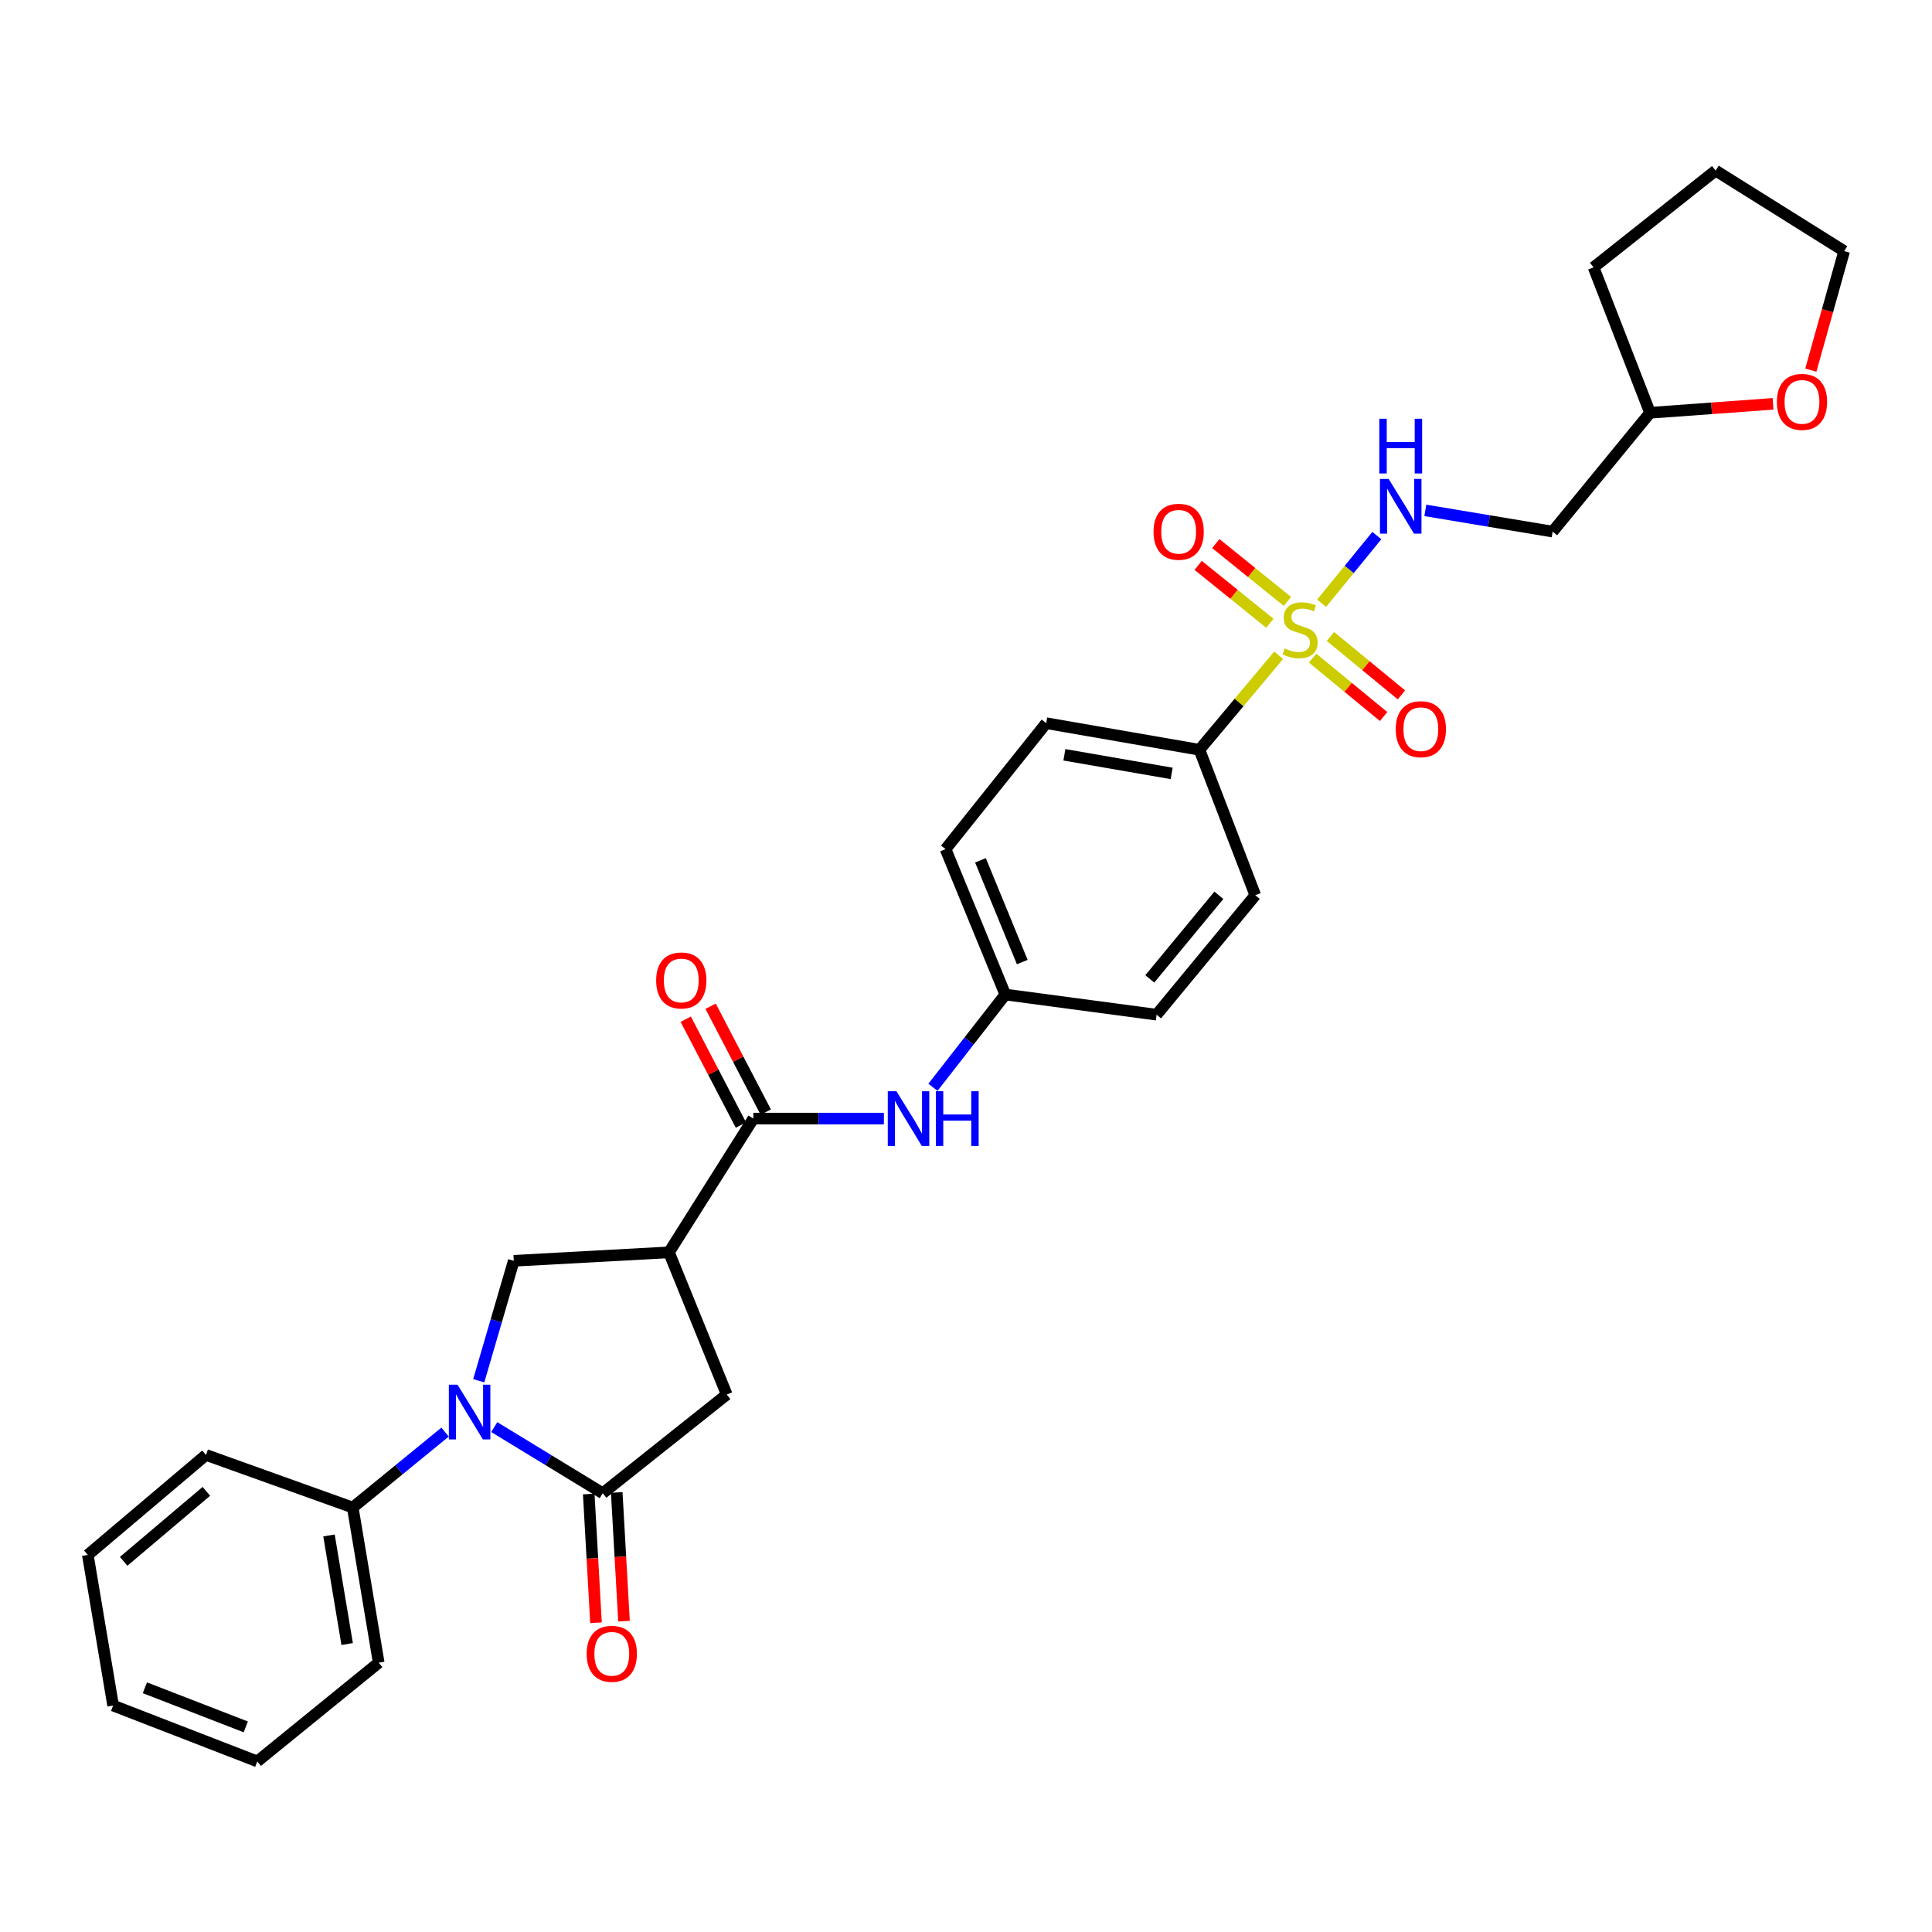 <?xml version='1.0' encoding='iso-8859-1'?>
<svg version='1.1' baseProfile='full'
              xmlns='http://www.w3.org/2000/svg'
                      xmlns:rdkit='http://www.rdkit.org/xml'
                      xmlns:xlink='http://www.w3.org/1999/xlink'
                  xml:space='preserve'
width='1000px' height='1000px' viewBox='0 0 1000 1000'>
<!-- END OF HEADER -->
<rect style='opacity:1.0;fill:#FFFFFF;stroke:none' width='1000' height='1000' x='0' y='0'> </rect>
<path class='bond-6' d='M 684.063,312.252 L 698.357,294.729' style='fill:none;fill-rule:evenodd;stroke:#CCCC00;stroke-width:6px;stroke-linecap:butt;stroke-linejoin:miter;stroke-opacity:1' />
<path class='bond-6' d='M 698.357,294.729 L 712.652,277.207' style='fill:none;fill-rule:evenodd;stroke:#0000FF;stroke-width:6px;stroke-linecap:butt;stroke-linejoin:miter;stroke-opacity:1' />
<path class='bond-8' d='M 661.815,339.165 L 641.321,363.624' style='fill:none;fill-rule:evenodd;stroke:#CCCC00;stroke-width:6px;stroke-linecap:butt;stroke-linejoin:miter;stroke-opacity:1' />
<path class='bond-8' d='M 641.321,363.624 L 620.827,388.083' style='fill:none;fill-rule:evenodd;stroke:#000000;stroke-width:6px;stroke-linecap:butt;stroke-linejoin:miter;stroke-opacity:1' />
<path class='bond-9' d='M 679.415,340.649 L 697.784,355.764' style='fill:none;fill-rule:evenodd;stroke:#CCCC00;stroke-width:6px;stroke-linecap:butt;stroke-linejoin:miter;stroke-opacity:1' />
<path class='bond-9' d='M 697.784,355.764 L 716.153,370.88' style='fill:none;fill-rule:evenodd;stroke:#FF0000;stroke-width:6px;stroke-linecap:butt;stroke-linejoin:miter;stroke-opacity:1' />
<path class='bond-9' d='M 688.638,329.441 L 707.007,344.557' style='fill:none;fill-rule:evenodd;stroke:#CCCC00;stroke-width:6px;stroke-linecap:butt;stroke-linejoin:miter;stroke-opacity:1' />
<path class='bond-9' d='M 707.007,344.557 L 725.376,359.672' style='fill:none;fill-rule:evenodd;stroke:#FF0000;stroke-width:6px;stroke-linecap:butt;stroke-linejoin:miter;stroke-opacity:1' />
<path class='bond-10' d='M 666.382,311.3 L 647.837,296.326' style='fill:none;fill-rule:evenodd;stroke:#CCCC00;stroke-width:6px;stroke-linecap:butt;stroke-linejoin:miter;stroke-opacity:1' />
<path class='bond-10' d='M 647.837,296.326 L 629.292,281.352' style='fill:none;fill-rule:evenodd;stroke:#FF0000;stroke-width:6px;stroke-linecap:butt;stroke-linejoin:miter;stroke-opacity:1' />
<path class='bond-10' d='M 657.264,322.592 L 638.719,307.618' style='fill:none;fill-rule:evenodd;stroke:#CCCC00;stroke-width:6px;stroke-linecap:butt;stroke-linejoin:miter;stroke-opacity:1' />
<path class='bond-10' d='M 638.719,307.618 L 620.174,292.644' style='fill:none;fill-rule:evenodd;stroke:#FF0000;stroke-width:6px;stroke-linecap:butt;stroke-linejoin:miter;stroke-opacity:1' />
<path class='bond-0' d='M 247.796,714.682 L 256.861,683.635' style='fill:none;fill-rule:evenodd;stroke:#0000FF;stroke-width:6px;stroke-linecap:butt;stroke-linejoin:miter;stroke-opacity:1' />
<path class='bond-0' d='M 256.861,683.635 L 265.926,652.588' style='fill:none;fill-rule:evenodd;stroke:#000000;stroke-width:6px;stroke-linecap:butt;stroke-linejoin:miter;stroke-opacity:1' />
<path class='bond-11' d='M 230.374,741.252 L 206.48,760.776' style='fill:none;fill-rule:evenodd;stroke:#0000FF;stroke-width:6px;stroke-linecap:butt;stroke-linejoin:miter;stroke-opacity:1' />
<path class='bond-11' d='M 206.48,760.776 L 182.585,780.3' style='fill:none;fill-rule:evenodd;stroke:#000000;stroke-width:6px;stroke-linecap:butt;stroke-linejoin:miter;stroke-opacity:1' />
<path class='bond-32' d='M 255.825,738.66 L 283.9,755.779' style='fill:none;fill-rule:evenodd;stroke:#0000FF;stroke-width:6px;stroke-linecap:butt;stroke-linejoin:miter;stroke-opacity:1' />
<path class='bond-32' d='M 283.9,755.779 L 311.975,772.898' style='fill:none;fill-rule:evenodd;stroke:#000000;stroke-width:6px;stroke-linecap:butt;stroke-linejoin:miter;stroke-opacity:1' />
<path class='bond-1' d='M 311.975,772.898 L 376.166,721.818' style='fill:none;fill-rule:evenodd;stroke:#000000;stroke-width:6px;stroke-linecap:butt;stroke-linejoin:miter;stroke-opacity:1' />
<path class='bond-12' d='M 304.729,773.307 L 306.609,806.621' style='fill:none;fill-rule:evenodd;stroke:#000000;stroke-width:6px;stroke-linecap:butt;stroke-linejoin:miter;stroke-opacity:1' />
<path class='bond-12' d='M 306.609,806.621 L 308.489,839.935' style='fill:none;fill-rule:evenodd;stroke:#FF0000;stroke-width:6px;stroke-linecap:butt;stroke-linejoin:miter;stroke-opacity:1' />
<path class='bond-12' d='M 319.22,772.489 L 321.1,805.803' style='fill:none;fill-rule:evenodd;stroke:#000000;stroke-width:6px;stroke-linecap:butt;stroke-linejoin:miter;stroke-opacity:1' />
<path class='bond-12' d='M 321.1,805.803 L 322.98,839.117' style='fill:none;fill-rule:evenodd;stroke:#FF0000;stroke-width:6px;stroke-linecap:butt;stroke-linejoin:miter;stroke-opacity:1' />
<path class='bond-2' d='M 346.251,648.209 L 389.93,578.979' style='fill:none;fill-rule:evenodd;stroke:#000000;stroke-width:6px;stroke-linecap:butt;stroke-linejoin:miter;stroke-opacity:1' />
<path class='bond-4' d='M 346.251,648.209 L 265.926,652.588' style='fill:none;fill-rule:evenodd;stroke:#000000;stroke-width:6px;stroke-linecap:butt;stroke-linejoin:miter;stroke-opacity:1' />
<path class='bond-5' d='M 346.251,648.209 L 376.166,721.818' style='fill:none;fill-rule:evenodd;stroke:#000000;stroke-width:6px;stroke-linecap:butt;stroke-linejoin:miter;stroke-opacity:1' />
<path class='bond-3' d='M 389.93,578.979 L 423.718,578.979' style='fill:none;fill-rule:evenodd;stroke:#000000;stroke-width:6px;stroke-linecap:butt;stroke-linejoin:miter;stroke-opacity:1' />
<path class='bond-3' d='M 423.718,578.979 L 457.507,578.979' style='fill:none;fill-rule:evenodd;stroke:#0000FF;stroke-width:6px;stroke-linecap:butt;stroke-linejoin:miter;stroke-opacity:1' />
<path class='bond-13' d='M 396.365,575.625 L 382.087,548.226' style='fill:none;fill-rule:evenodd;stroke:#000000;stroke-width:6px;stroke-linecap:butt;stroke-linejoin:miter;stroke-opacity:1' />
<path class='bond-13' d='M 382.087,548.226 L 367.808,520.826' style='fill:none;fill-rule:evenodd;stroke:#FF0000;stroke-width:6px;stroke-linecap:butt;stroke-linejoin:miter;stroke-opacity:1' />
<path class='bond-13' d='M 383.494,582.332 L 369.216,554.933' style='fill:none;fill-rule:evenodd;stroke:#000000;stroke-width:6px;stroke-linecap:butt;stroke-linejoin:miter;stroke-opacity:1' />
<path class='bond-13' d='M 369.216,554.933 L 354.937,527.533' style='fill:none;fill-rule:evenodd;stroke:#FF0000;stroke-width:6px;stroke-linecap:butt;stroke-linejoin:miter;stroke-opacity:1' />
<path class='bond-14' d='M 737.744,264.177 L 770.698,269.668' style='fill:none;fill-rule:evenodd;stroke:#0000FF;stroke-width:6px;stroke-linecap:butt;stroke-linejoin:miter;stroke-opacity:1' />
<path class='bond-14' d='M 770.698,269.668 L 803.651,275.158' style='fill:none;fill-rule:evenodd;stroke:#000000;stroke-width:6px;stroke-linecap:butt;stroke-linejoin:miter;stroke-opacity:1' />
<path class='bond-7' d='M 482.889,562.783 L 501.616,538.777' style='fill:none;fill-rule:evenodd;stroke:#0000FF;stroke-width:6px;stroke-linecap:butt;stroke-linejoin:miter;stroke-opacity:1' />
<path class='bond-7' d='M 501.616,538.777 L 520.343,514.772' style='fill:none;fill-rule:evenodd;stroke:#000000;stroke-width:6px;stroke-linecap:butt;stroke-linejoin:miter;stroke-opacity:1' />
<path class='bond-16' d='M 620.827,388.083 L 541.509,374.319' style='fill:none;fill-rule:evenodd;stroke:#000000;stroke-width:6px;stroke-linecap:butt;stroke-linejoin:miter;stroke-opacity:1' />
<path class='bond-16' d='M 606.448,400.319 L 550.925,390.684' style='fill:none;fill-rule:evenodd;stroke:#000000;stroke-width:6px;stroke-linecap:butt;stroke-linejoin:miter;stroke-opacity:1' />
<path class='bond-17' d='M 620.827,388.083 L 649.733,463.369' style='fill:none;fill-rule:evenodd;stroke:#000000;stroke-width:6px;stroke-linecap:butt;stroke-linejoin:miter;stroke-opacity:1' />
<path class='bond-23' d='M 182.585,780.3 L 196.018,860.601' style='fill:none;fill-rule:evenodd;stroke:#000000;stroke-width:6px;stroke-linecap:butt;stroke-linejoin:miter;stroke-opacity:1' />
<path class='bond-23' d='M 170.285,794.74 L 179.688,850.951' style='fill:none;fill-rule:evenodd;stroke:#000000;stroke-width:6px;stroke-linecap:butt;stroke-linejoin:miter;stroke-opacity:1' />
<path class='bond-24' d='M 182.585,780.3 L 106.622,753.071' style='fill:none;fill-rule:evenodd;stroke:#000000;stroke-width:6px;stroke-linecap:butt;stroke-linejoin:miter;stroke-opacity:1' />
<path class='bond-19' d='M 803.651,275.158 L 854.062,213.66' style='fill:none;fill-rule:evenodd;stroke:#000000;stroke-width:6px;stroke-linecap:butt;stroke-linejoin:miter;stroke-opacity:1' />
<path class='bond-15' d='M 917.731,209.025 L 885.897,211.343' style='fill:none;fill-rule:evenodd;stroke:#FF0000;stroke-width:6px;stroke-linecap:butt;stroke-linejoin:miter;stroke-opacity:1' />
<path class='bond-15' d='M 885.897,211.343 L 854.062,213.66' style='fill:none;fill-rule:evenodd;stroke:#000000;stroke-width:6px;stroke-linecap:butt;stroke-linejoin:miter;stroke-opacity:1' />
<path class='bond-22' d='M 937.282,191.591 L 945.913,160.782' style='fill:none;fill-rule:evenodd;stroke:#FF0000;stroke-width:6px;stroke-linecap:butt;stroke-linejoin:miter;stroke-opacity:1' />
<path class='bond-22' d='M 945.913,160.782 L 954.545,129.973' style='fill:none;fill-rule:evenodd;stroke:#000000;stroke-width:6px;stroke-linecap:butt;stroke-linejoin:miter;stroke-opacity:1' />
<path class='bond-20' d='M 541.509,374.319 L 489.421,439.518' style='fill:none;fill-rule:evenodd;stroke:#000000;stroke-width:6px;stroke-linecap:butt;stroke-linejoin:miter;stroke-opacity:1' />
<path class='bond-21' d='M 649.733,463.369 L 598.653,525.197' style='fill:none;fill-rule:evenodd;stroke:#000000;stroke-width:6px;stroke-linecap:butt;stroke-linejoin:miter;stroke-opacity:1' />
<path class='bond-21' d='M 630.882,463.399 L 595.126,506.679' style='fill:none;fill-rule:evenodd;stroke:#000000;stroke-width:6px;stroke-linecap:butt;stroke-linejoin:miter;stroke-opacity:1' />
<path class='bond-18' d='M 520.343,514.772 L 598.653,525.197' style='fill:none;fill-rule:evenodd;stroke:#000000;stroke-width:6px;stroke-linecap:butt;stroke-linejoin:miter;stroke-opacity:1' />
<path class='bond-30' d='M 520.343,514.772 L 489.421,439.518' style='fill:none;fill-rule:evenodd;stroke:#000000;stroke-width:6px;stroke-linecap:butt;stroke-linejoin:miter;stroke-opacity:1' />
<path class='bond-30' d='M 529.13,497.967 L 507.484,445.29' style='fill:none;fill-rule:evenodd;stroke:#000000;stroke-width:6px;stroke-linecap:butt;stroke-linejoin:miter;stroke-opacity:1' />
<path class='bond-25' d='M 854.062,213.66 L 824.833,138.391' style='fill:none;fill-rule:evenodd;stroke:#000000;stroke-width:6px;stroke-linecap:butt;stroke-linejoin:miter;stroke-opacity:1' />
<path class='bond-31' d='M 954.545,129.973 L 888,88.294' style='fill:none;fill-rule:evenodd;stroke:#000000;stroke-width:6px;stroke-linecap:butt;stroke-linejoin:miter;stroke-opacity:1' />
<path class='bond-27' d='M 196.018,860.601 L 133.166,911.706' style='fill:none;fill-rule:evenodd;stroke:#000000;stroke-width:6px;stroke-linecap:butt;stroke-linejoin:miter;stroke-opacity:1' />
<path class='bond-28' d='M 106.622,753.071 L 45.455,804.828' style='fill:none;fill-rule:evenodd;stroke:#000000;stroke-width:6px;stroke-linecap:butt;stroke-linejoin:miter;stroke-opacity:1' />
<path class='bond-28' d='M 106.822,771.914 L 64.005,808.144' style='fill:none;fill-rule:evenodd;stroke:#000000;stroke-width:6px;stroke-linecap:butt;stroke-linejoin:miter;stroke-opacity:1' />
<path class='bond-26' d='M 824.833,138.391 L 888,88.294' style='fill:none;fill-rule:evenodd;stroke:#000000;stroke-width:6px;stroke-linecap:butt;stroke-linejoin:miter;stroke-opacity:1' />
<path class='bond-33' d='M 133.166,911.706 L 58.549,882.783' style='fill:none;fill-rule:evenodd;stroke:#000000;stroke-width:6px;stroke-linecap:butt;stroke-linejoin:miter;stroke-opacity:1' />
<path class='bond-33' d='M 127.219,893.835 L 74.987,873.589' style='fill:none;fill-rule:evenodd;stroke:#000000;stroke-width:6px;stroke-linecap:butt;stroke-linejoin:miter;stroke-opacity:1' />
<path class='bond-29' d='M 45.455,804.828 L 58.549,882.783' style='fill:none;fill-rule:evenodd;stroke:#000000;stroke-width:6px;stroke-linecap:butt;stroke-linejoin:miter;stroke-opacity:1' />
<path  class='atom-0' d='M 664.923 335.628
Q 665.243 335.748, 666.563 336.308
Q 667.883 336.868, 669.323 337.228
Q 670.803 337.548, 672.243 337.548
Q 674.923 337.548, 676.483 336.268
Q 678.043 334.948, 678.043 332.668
Q 678.043 331.108, 677.243 330.148
Q 676.483 329.188, 675.283 328.668
Q 674.083 328.148, 672.083 327.548
Q 669.563 326.788, 668.043 326.068
Q 666.563 325.348, 665.483 323.828
Q 664.443 322.308, 664.443 319.748
Q 664.443 316.188, 666.843 313.988
Q 669.283 311.788, 674.083 311.788
Q 677.363 311.788, 681.083 313.348
L 680.163 316.428
Q 676.763 315.028, 674.203 315.028
Q 671.443 315.028, 669.923 316.188
Q 668.403 317.308, 668.443 319.268
Q 668.443 320.788, 669.203 321.708
Q 670.003 322.628, 671.123 323.148
Q 672.283 323.668, 674.203 324.268
Q 676.763 325.068, 678.283 325.868
Q 679.803 326.668, 680.883 328.308
Q 682.003 329.908, 682.003 332.668
Q 682.003 336.588, 679.363 338.708
Q 676.763 340.788, 672.403 340.788
Q 669.883 340.788, 667.963 340.228
Q 666.083 339.708, 663.843 338.788
L 664.923 335.628
' fill='#CCCC00'/>
<path  class='atom-1' d='M 236.807 716.721
L 246.087 731.721
Q 247.007 733.201, 248.487 735.881
Q 249.967 738.561, 250.047 738.721
L 250.047 716.721
L 253.807 716.721
L 253.807 745.041
L 249.927 745.041
L 239.967 728.641
Q 238.807 726.721, 237.567 724.521
Q 236.367 722.321, 236.007 721.641
L 236.007 745.041
L 232.327 745.041
L 232.327 716.721
L 236.807 716.721
' fill='#0000FF'/>
<path  class='atom-7' d='M 718.751 247.896
L 728.031 262.896
Q 728.951 264.376, 730.431 267.056
Q 731.911 269.736, 731.991 269.896
L 731.991 247.896
L 735.751 247.896
L 735.751 276.216
L 731.871 276.216
L 721.911 259.816
Q 720.751 257.896, 719.511 255.696
Q 718.311 253.496, 717.951 252.816
L 717.951 276.216
L 714.271 276.216
L 714.271 247.896
L 718.751 247.896
' fill='#0000FF'/>
<path  class='atom-7' d='M 713.931 216.744
L 717.771 216.744
L 717.771 228.784
L 732.251 228.784
L 732.251 216.744
L 736.091 216.744
L 736.091 245.064
L 732.251 245.064
L 732.251 231.984
L 717.771 231.984
L 717.771 245.064
L 713.931 245.064
L 713.931 216.744
' fill='#0000FF'/>
<path  class='atom-8' d='M 463.995 564.819
L 473.275 579.819
Q 474.195 581.299, 475.675 583.979
Q 477.155 586.659, 477.235 586.819
L 477.235 564.819
L 480.995 564.819
L 480.995 593.139
L 477.115 593.139
L 467.155 576.739
Q 465.995 574.819, 464.755 572.619
Q 463.555 570.419, 463.195 569.739
L 463.195 593.139
L 459.515 593.139
L 459.515 564.819
L 463.995 564.819
' fill='#0000FF'/>
<path  class='atom-8' d='M 484.395 564.819
L 488.235 564.819
L 488.235 576.859
L 502.715 576.859
L 502.715 564.819
L 506.555 564.819
L 506.555 593.139
L 502.715 593.139
L 502.715 580.059
L 488.235 580.059
L 488.235 593.139
L 484.395 593.139
L 484.395 564.819
' fill='#0000FF'/>
<path  class='atom-10' d='M 722.429 377.423
Q 722.429 370.623, 725.789 366.823
Q 729.149 363.023, 735.429 363.023
Q 741.709 363.023, 745.069 366.823
Q 748.429 370.623, 748.429 377.423
Q 748.429 384.303, 745.029 388.223
Q 741.629 392.103, 735.429 392.103
Q 729.189 392.103, 725.789 388.223
Q 722.429 384.343, 722.429 377.423
M 735.429 388.903
Q 739.749 388.903, 742.069 386.023
Q 744.429 383.103, 744.429 377.423
Q 744.429 371.863, 742.069 369.063
Q 739.749 366.223, 735.429 366.223
Q 731.109 366.223, 728.749 369.023
Q 726.429 371.823, 726.429 377.423
Q 726.429 383.143, 728.749 386.023
Q 731.109 388.903, 735.429 388.903
' fill='#FF0000'/>
<path  class='atom-11' d='M 597.07 275.238
Q 597.07 268.438, 600.43 264.638
Q 603.79 260.838, 610.07 260.838
Q 616.35 260.838, 619.71 264.638
Q 623.07 268.438, 623.07 275.238
Q 623.07 282.118, 619.67 286.038
Q 616.27 289.918, 610.07 289.918
Q 603.83 289.918, 600.43 286.038
Q 597.07 282.158, 597.07 275.238
M 610.07 286.718
Q 614.39 286.718, 616.71 283.838
Q 619.07 280.918, 619.07 275.238
Q 619.07 269.678, 616.71 266.878
Q 614.39 264.038, 610.07 264.038
Q 605.75 264.038, 603.39 266.838
Q 601.07 269.638, 601.07 275.238
Q 601.07 280.958, 603.39 283.838
Q 605.75 286.718, 610.07 286.718
' fill='#FF0000'/>
<path  class='atom-13' d='M 303.659 856.005
Q 303.659 849.205, 307.019 845.405
Q 310.379 841.605, 316.659 841.605
Q 322.939 841.605, 326.299 845.405
Q 329.659 849.205, 329.659 856.005
Q 329.659 862.885, 326.259 866.805
Q 322.859 870.685, 316.659 870.685
Q 310.419 870.685, 307.019 866.805
Q 303.659 862.925, 303.659 856.005
M 316.659 867.485
Q 320.979 867.485, 323.299 864.605
Q 325.659 861.685, 325.659 856.005
Q 325.659 850.445, 323.299 847.645
Q 320.979 844.805, 316.659 844.805
Q 312.339 844.805, 309.979 847.605
Q 307.659 850.405, 307.659 856.005
Q 307.659 861.725, 309.979 864.605
Q 312.339 867.485, 316.659 867.485
' fill='#FF0000'/>
<path  class='atom-14' d='M 339.629 507.482
Q 339.629 500.682, 342.989 496.882
Q 346.349 493.082, 352.629 493.082
Q 358.909 493.082, 362.269 496.882
Q 365.629 500.682, 365.629 507.482
Q 365.629 514.362, 362.229 518.282
Q 358.829 522.162, 352.629 522.162
Q 346.389 522.162, 342.989 518.282
Q 339.629 514.402, 339.629 507.482
M 352.629 518.962
Q 356.949 518.962, 359.269 516.082
Q 361.629 513.162, 361.629 507.482
Q 361.629 501.922, 359.269 499.122
Q 356.949 496.282, 352.629 496.282
Q 348.309 496.282, 345.949 499.082
Q 343.629 501.882, 343.629 507.482
Q 343.629 513.202, 345.949 516.082
Q 348.309 518.962, 352.629 518.962
' fill='#FF0000'/>
<path  class='atom-16' d='M 919.702 208.016
Q 919.702 201.216, 923.062 197.416
Q 926.422 193.616, 932.702 193.616
Q 938.982 193.616, 942.342 197.416
Q 945.702 201.216, 945.702 208.016
Q 945.702 214.896, 942.302 218.816
Q 938.902 222.696, 932.702 222.696
Q 926.462 222.696, 923.062 218.816
Q 919.702 214.936, 919.702 208.016
M 932.702 219.496
Q 937.022 219.496, 939.342 216.616
Q 941.702 213.696, 941.702 208.016
Q 941.702 202.456, 939.342 199.656
Q 937.022 196.816, 932.702 196.816
Q 928.382 196.816, 926.022 199.616
Q 923.702 202.416, 923.702 208.016
Q 923.702 213.736, 926.022 216.616
Q 928.382 219.496, 932.702 219.496
' fill='#FF0000'/>
</svg>
